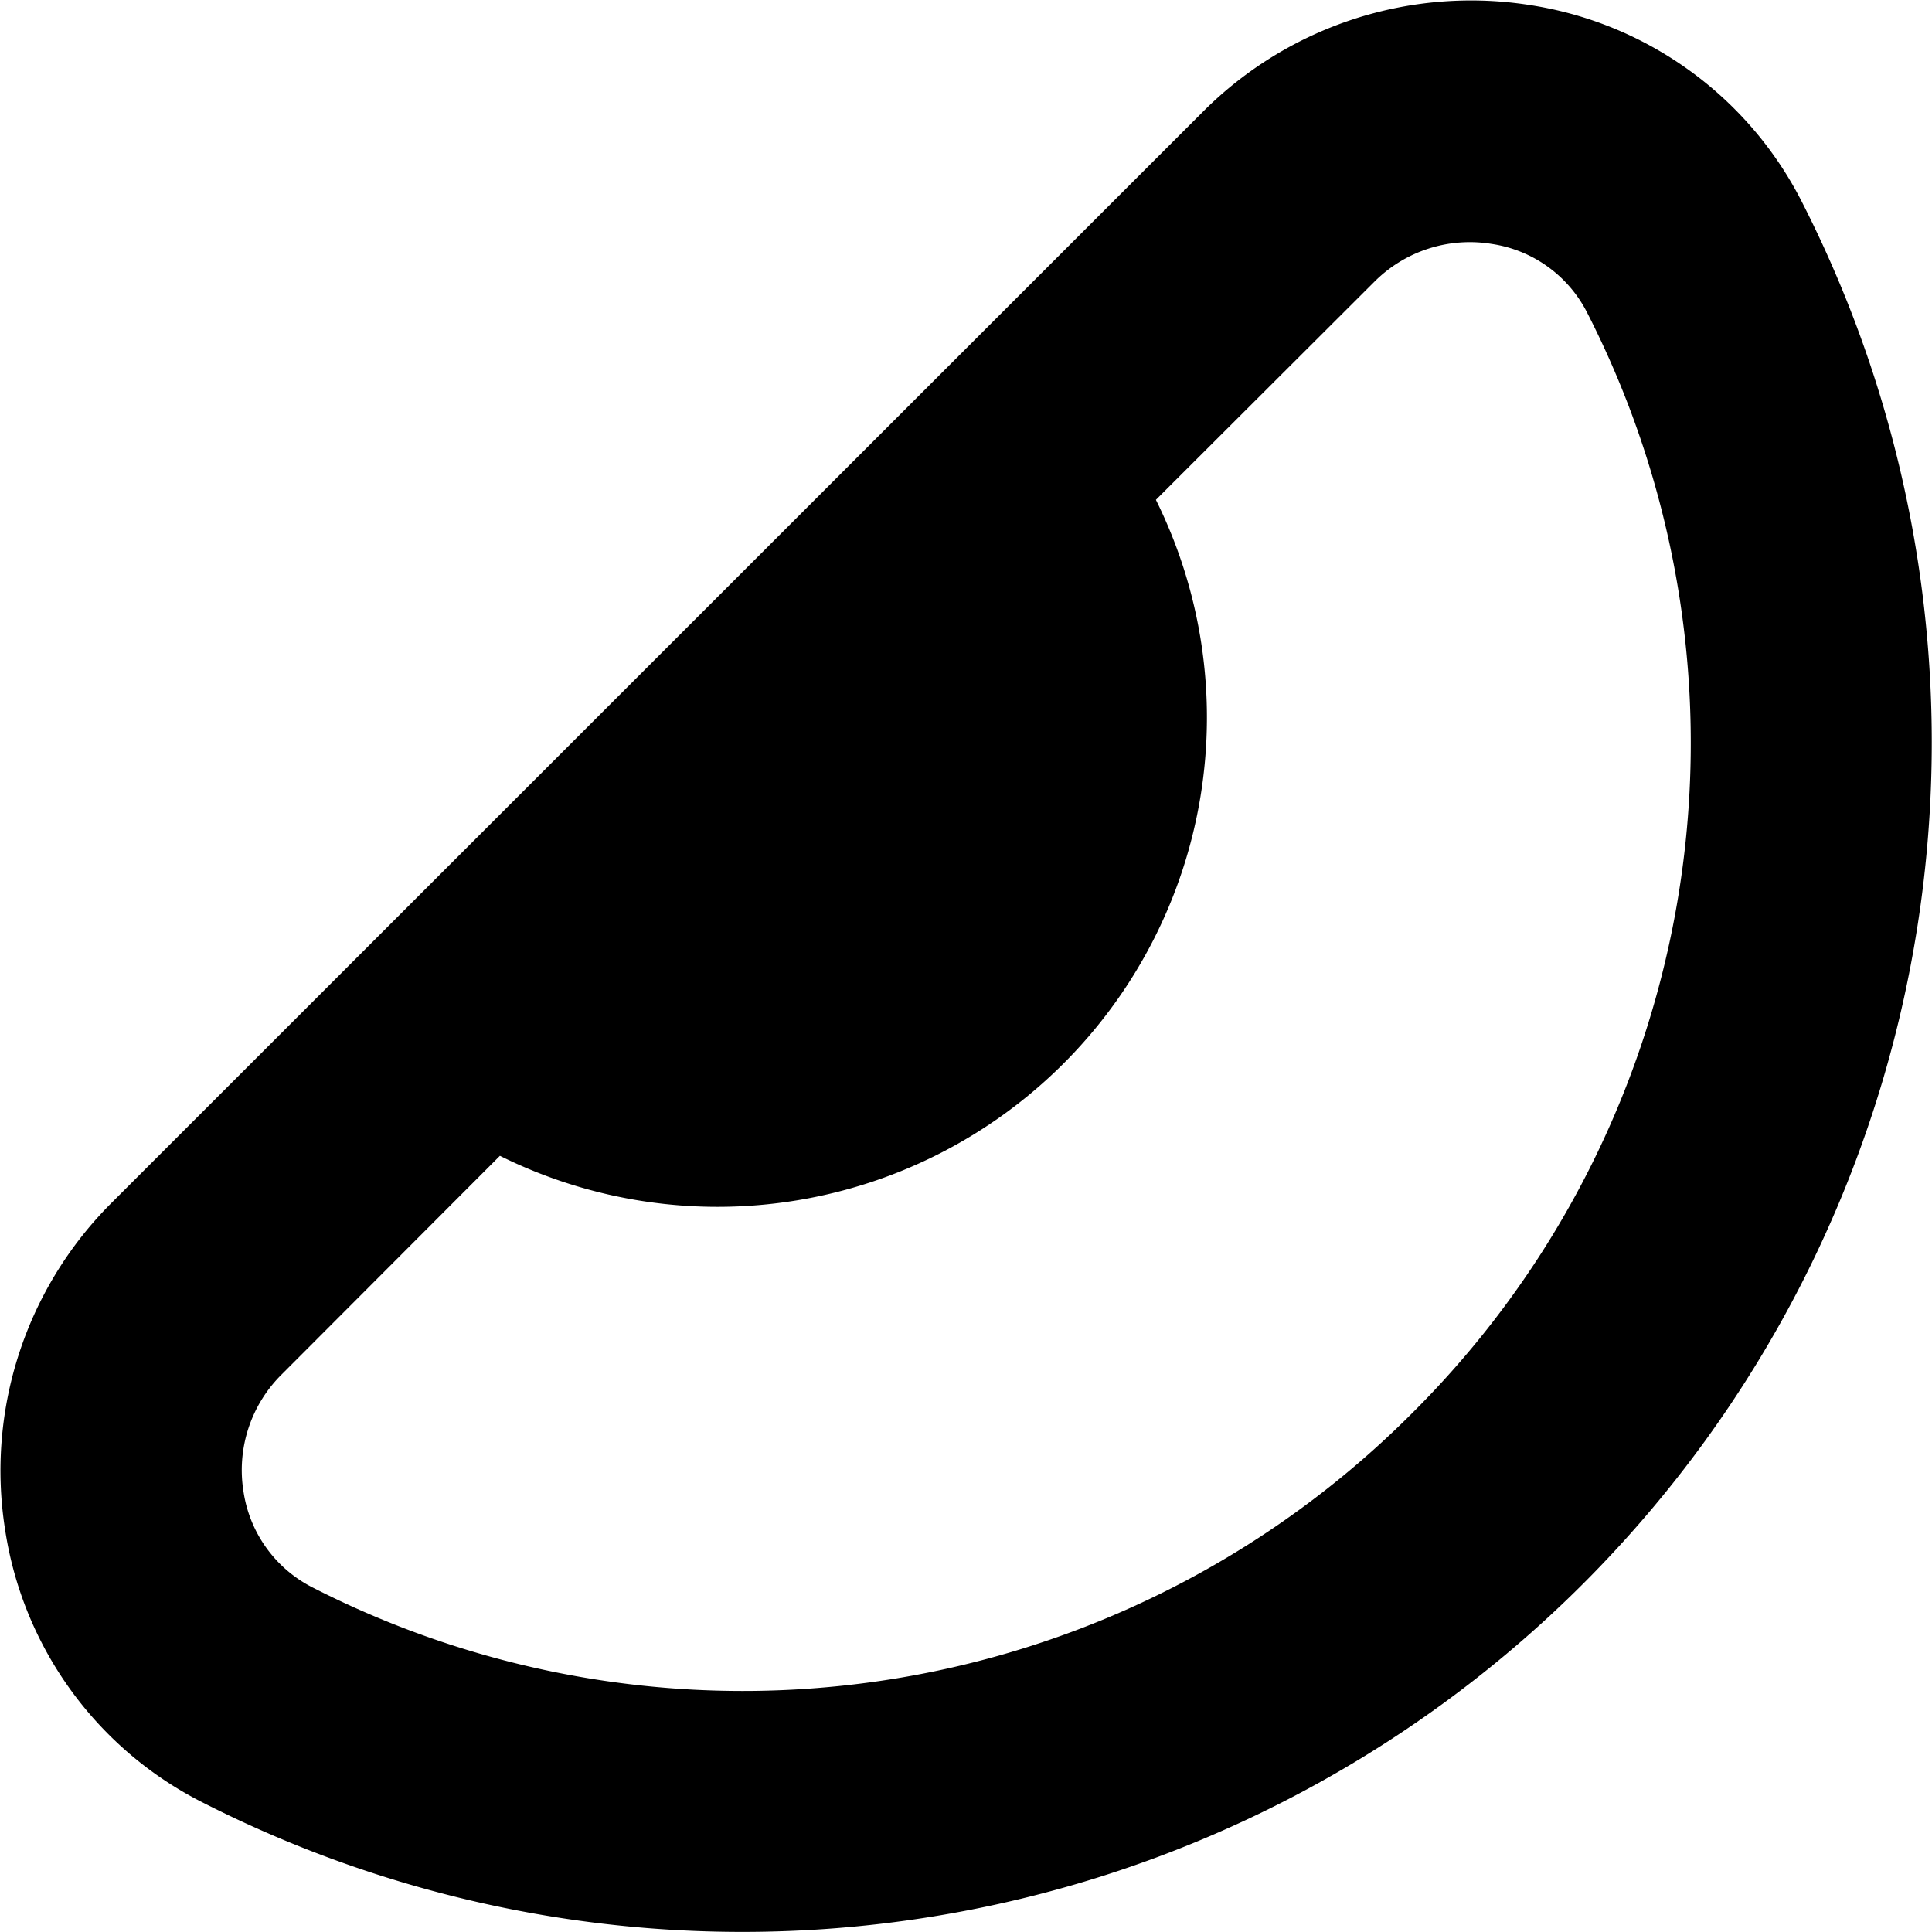 <?xml version="1.0" encoding="UTF-8"?>
<svg xmlns="http://www.w3.org/2000/svg" id="Layer_1" data-name="Layer 1" viewBox="0 0 24 24" width="512" height="512"><path d="M22.388,2.516A4.568,4.568,0,0,0,19,.062a4.705,4.705,0,0,0-4.044,1.313L1.375,14.953A4.7,4.7,0,0,0,.063,19a4.563,4.563,0,0,0,2.454,3.391A14.777,14.777,0,0,0,22.388,2.516Zm-4.84,15.033A11.745,11.745,0,0,1,3.879,19.718a1.6,1.6,0,0,1-.854-1.188A1.671,1.671,0,0,1,3.5,17.073L6.21,14.358a6.08,6.08,0,0,0,8.149-8.149L17.073,3.5h0a1.674,1.674,0,0,1,1.456-.47,1.591,1.591,0,0,1,1.187.854A11.742,11.742,0,0,1,17.548,17.549Z"/></svg>
